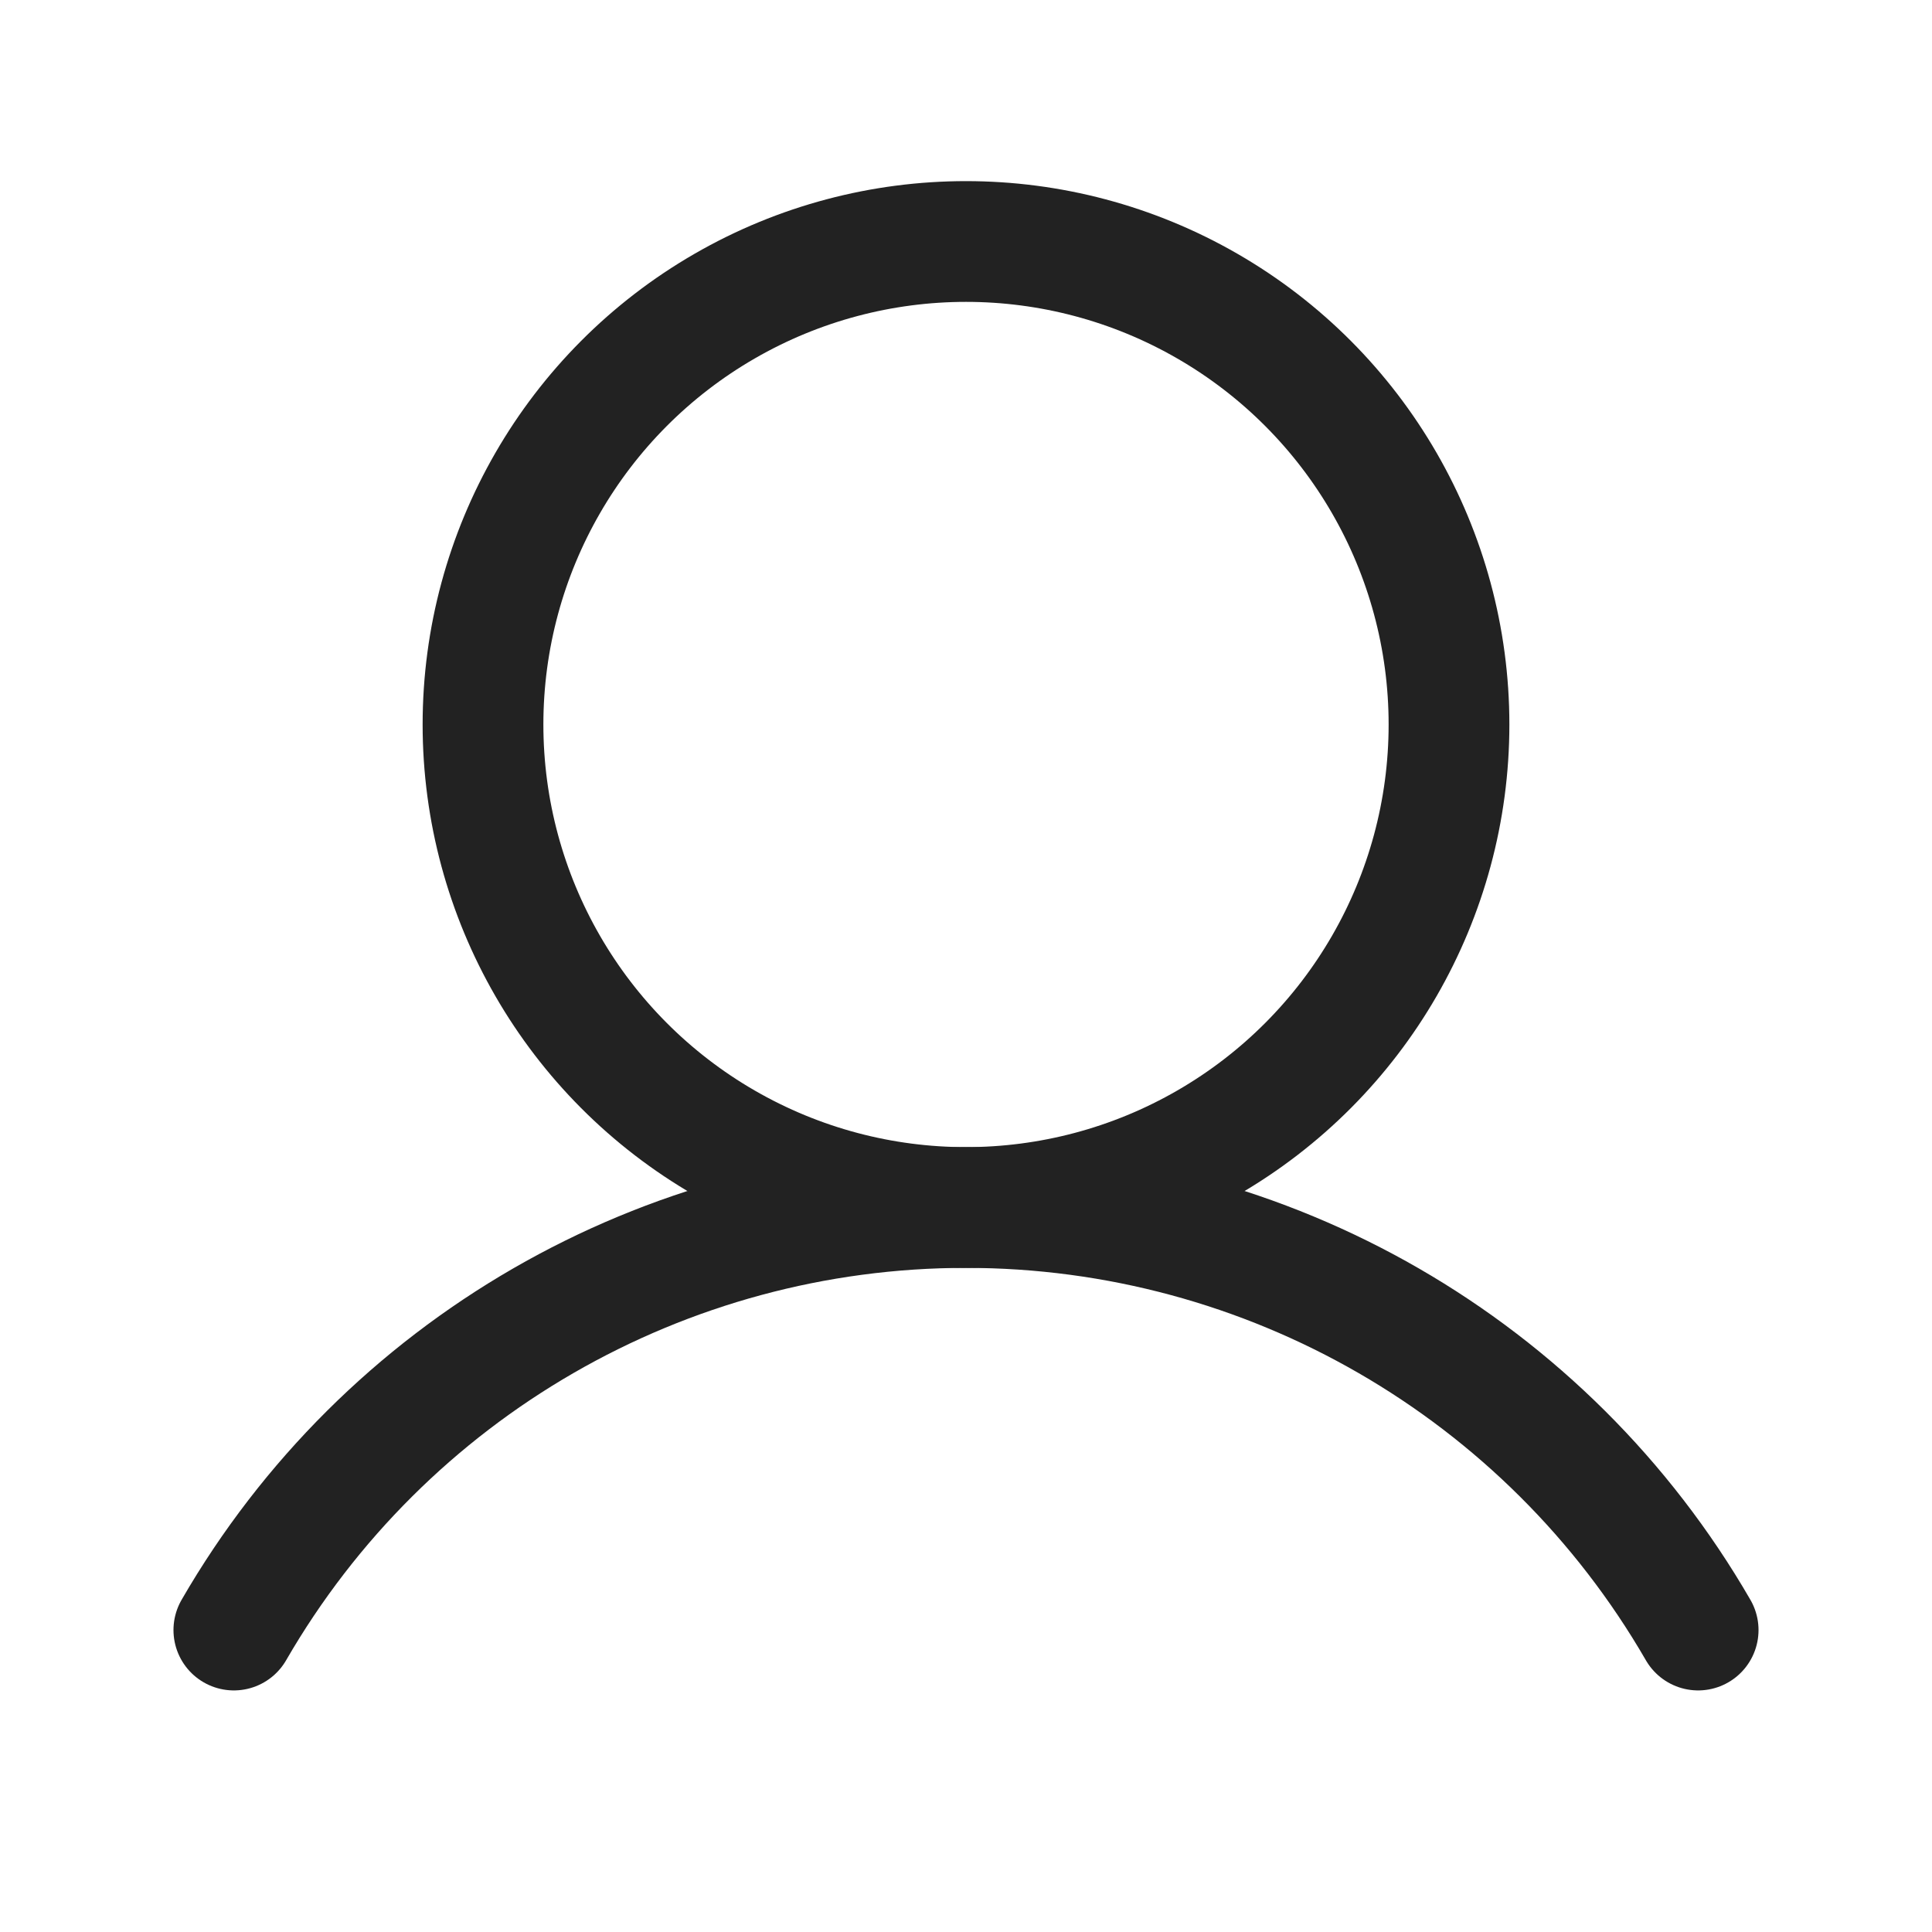 <?xml version="1.0" encoding="UTF-8"?>
<svg width="24px" height="24px" viewBox="0 0 24 24" version="1.1" xmlns="http://www.w3.org/2000/svg" xmlns:xlink="http://www.w3.org/1999/xlink">
    {%- comment -%}Auto-disabled. Yoast plugin is taking care of SEO output.{%- endcomment -%}
{%- if disabled_by_yoast_seo -%}
<title>F9992851-469C-4205-892C-FE7A36019ADA@1.5x</title>
{%- comment -%} End Yoast auto-disable. {%- endcomment -%}
{%- endif -%}
    <g id="Web" stroke="none" stroke-width="1" fill="none" fill-rule="evenodd">
        <g id="Product-Detail-(More-Details)" transform="translate(-1088, -32)">
            <g id="Header-1" transform="translate(80, 24)">
                <g id="user" transform="translate(1008, 8)">
                    <rect id="Rectangle" x="0" y="0" width="24" height="24"></rect>
                    <circle id="Oval" stroke="#222222" stroke-width="1.5" cx="12" cy="9" r="6"></circle>
                    <path d="M2.905,20.249 C4.782,17.001 8.249,15 12,15 C15.752,15 19.218,17.001 21.095,20.249" id="Path" stroke="#222222" stroke-width="1.5" stroke-linecap="round" stroke-linejoin="round"></path>
                </g>
            </g>
        </g>
    </g>
</svg>